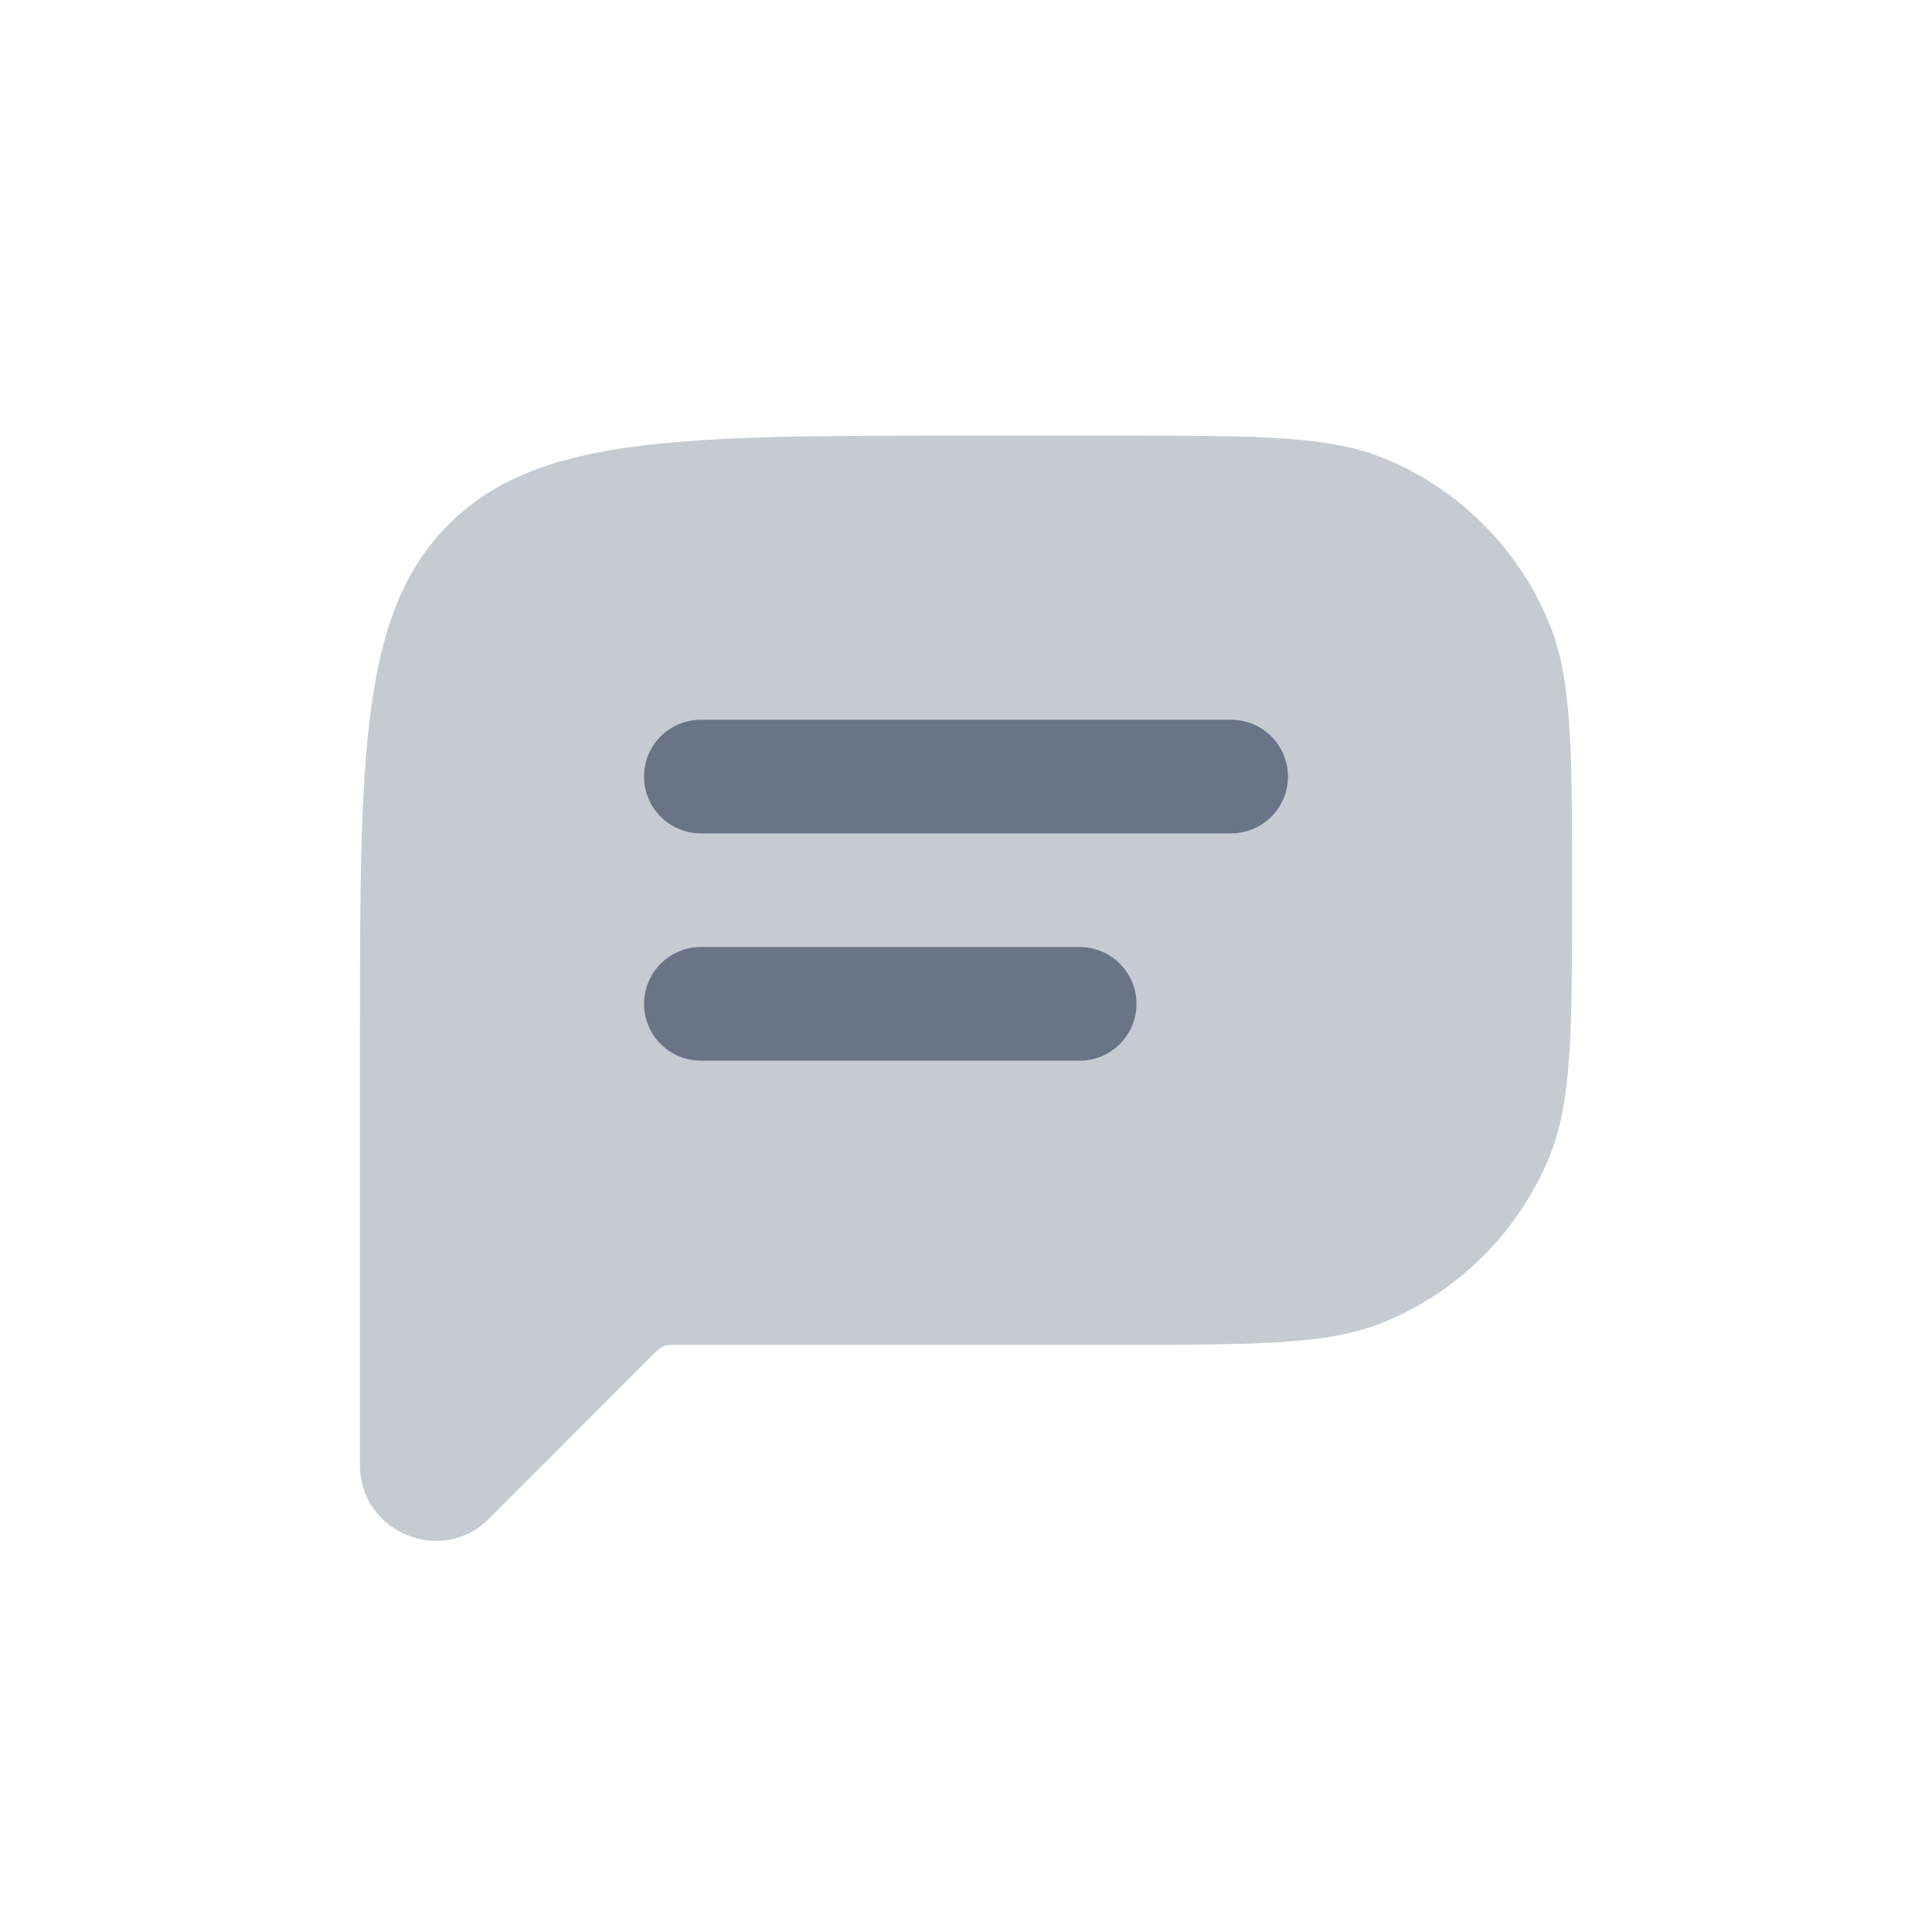 <svg width="17" height="17" viewBox="0 0 17 17" fill="none" xmlns="http://www.w3.org/2000/svg">
<path fill-rule="evenodd" clip-rule="evenodd" d="M3.948 4.614C3.167 5.395 3.167 6.652 3.167 9.166V12.89C3.167 13.484 3.885 13.782 4.305 13.362L5.736 11.93C5.784 11.882 5.808 11.858 5.839 11.846C5.869 11.833 5.903 11.833 5.972 11.833H9.833C11.076 11.833 11.697 11.833 12.187 11.63C12.84 11.359 13.359 10.84 13.63 10.187C13.833 9.697 13.833 9.076 13.833 7.833C13.833 6.59 13.833 5.969 13.63 5.48C13.496 5.156 13.3 4.862 13.052 4.614C12.805 4.366 12.511 4.17 12.187 4.036C11.697 3.833 11.076 3.833 9.833 3.833H8.5C5.986 3.833 4.729 3.833 3.948 4.614Z" fill="#C6CBD2"/>
<path d="M6.167 6.833H10.833M6.167 8.833H9.5" stroke="#697586" stroke-linecap="round" stroke-linejoin="round"/>
</svg>
